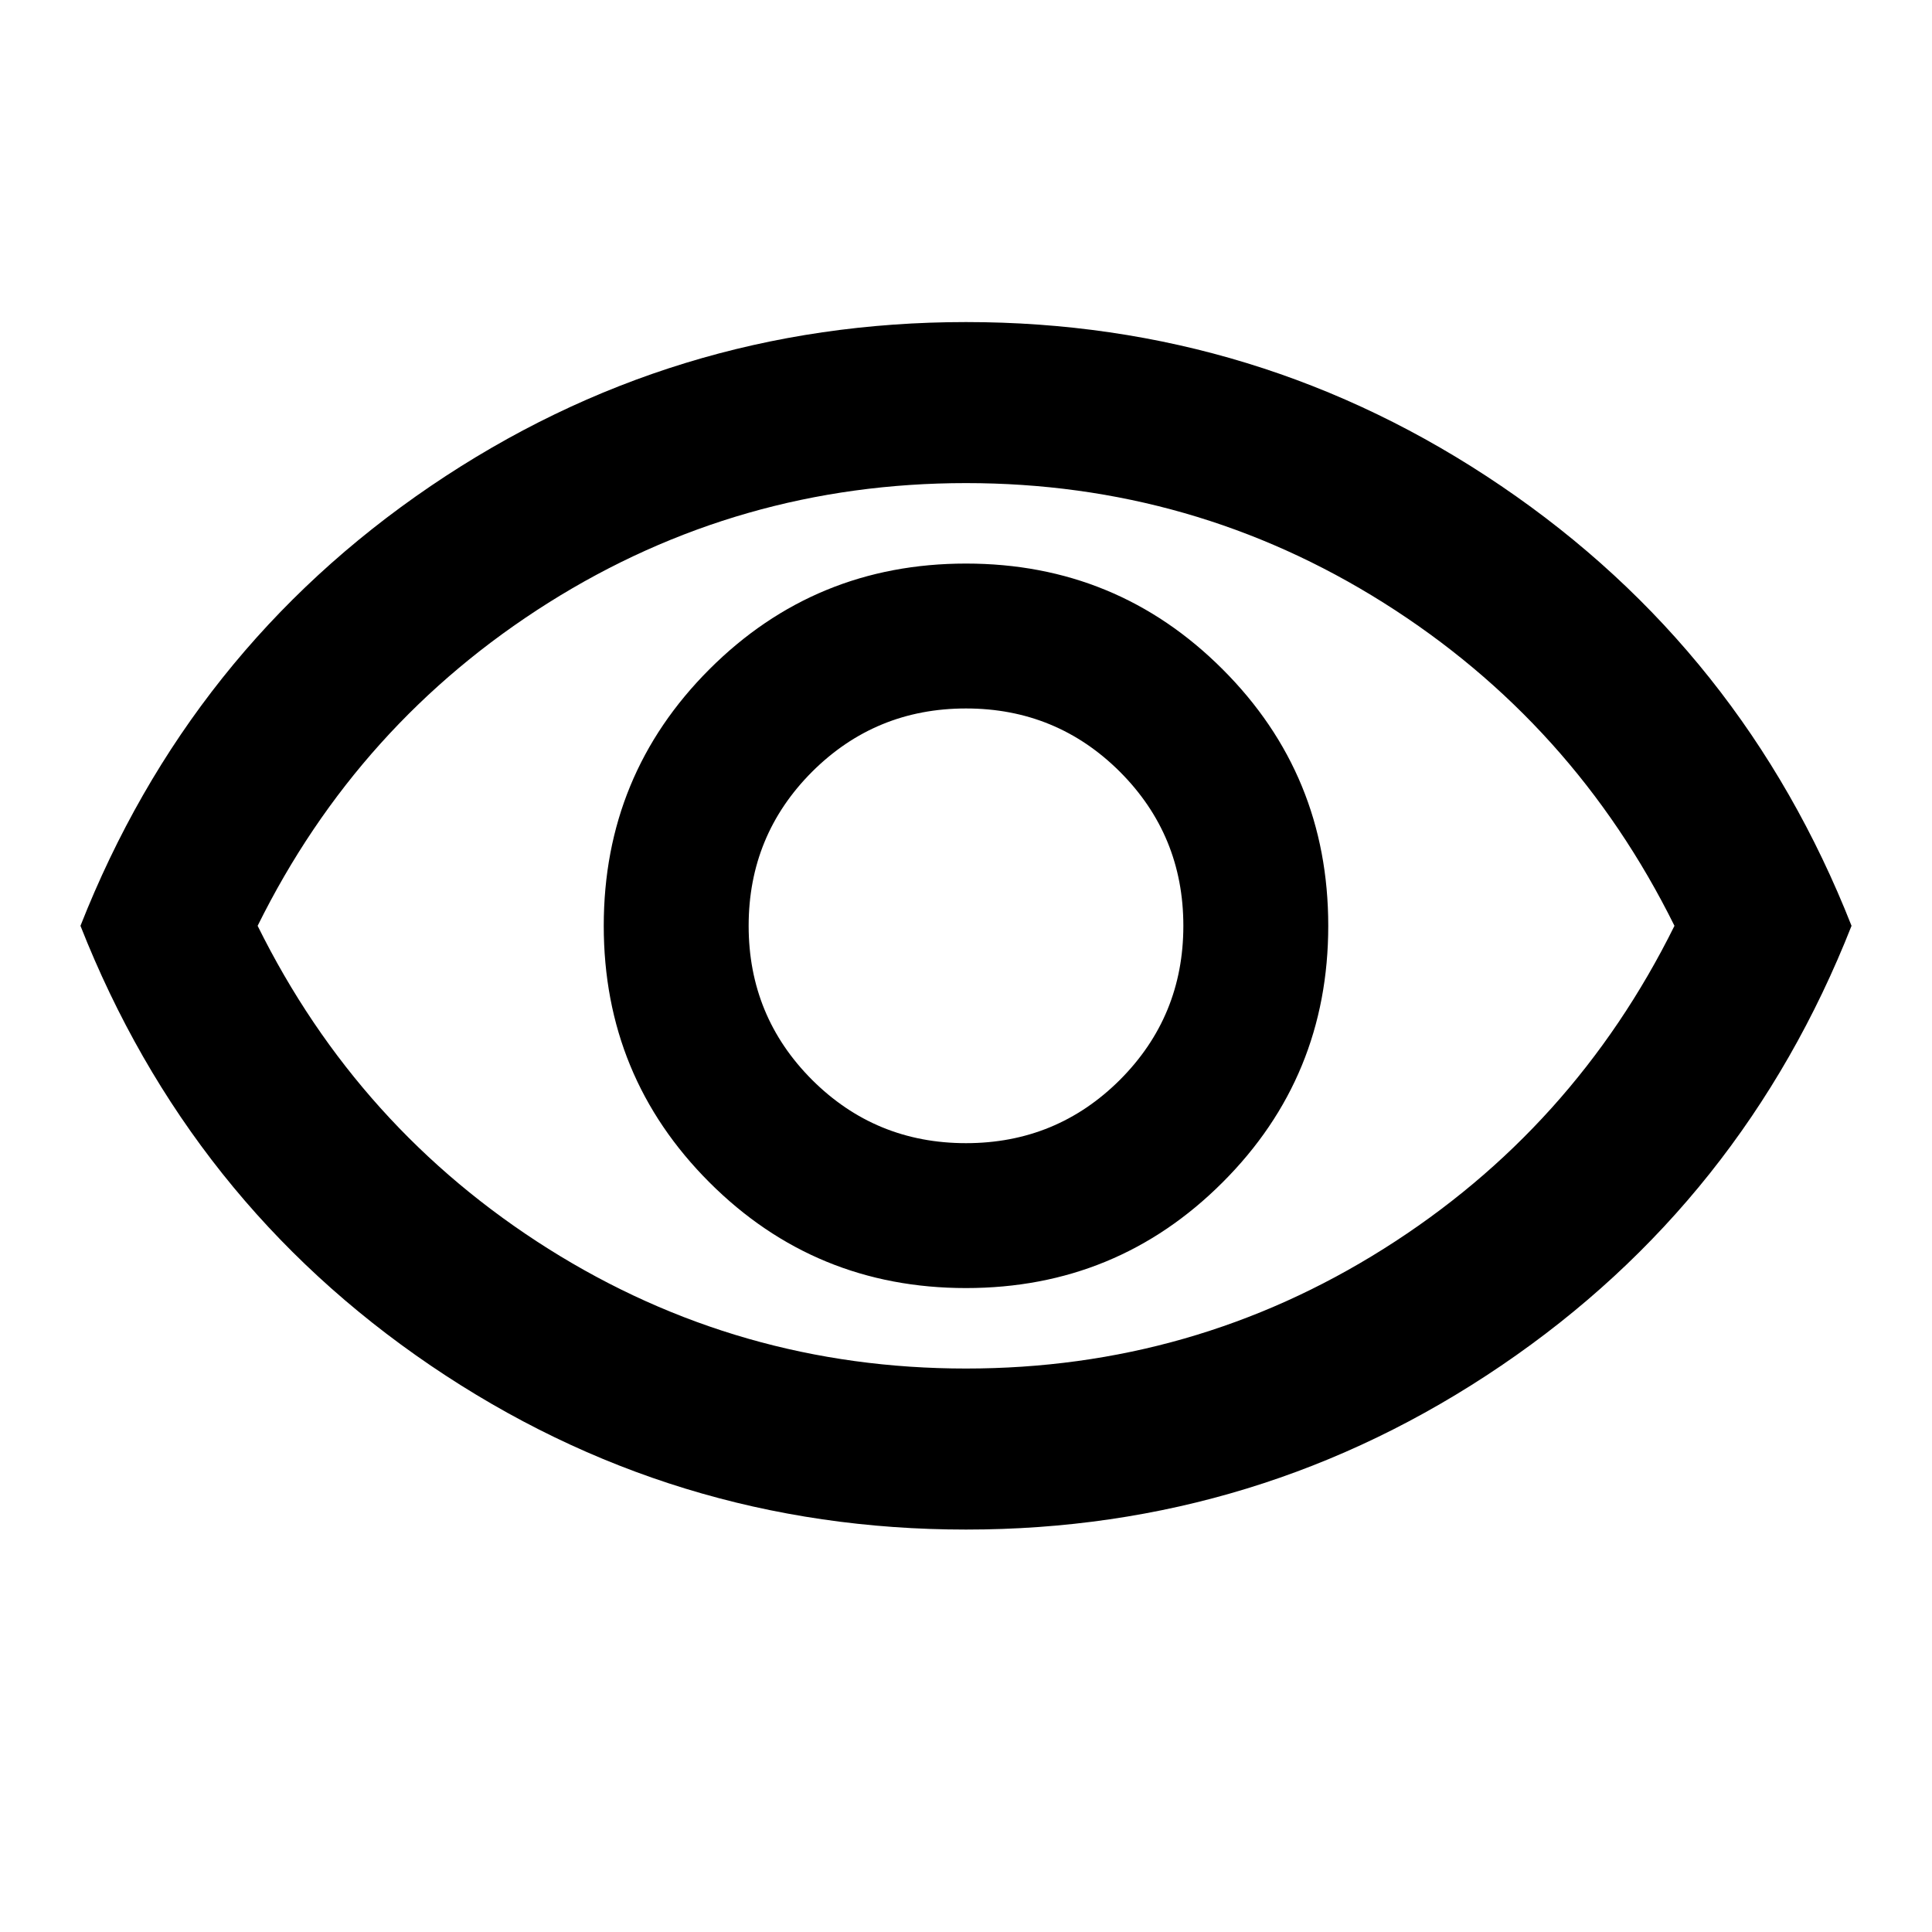 <svg width="20" height="20" viewBox="0 0 20 20" fill="none" xmlns="http://www.w3.org/2000/svg">
<path d="M10 13.334C11.042 13.334 11.927 12.969 12.656 12.24C13.386 11.511 13.75 10.626 13.75 9.584C13.75 8.542 13.386 7.657 12.656 6.928C11.927 6.199 11.042 5.834 10 5.834C8.959 5.834 8.073 6.199 7.344 6.928C6.615 7.657 6.25 8.542 6.25 9.584C6.25 10.626 6.615 11.511 7.344 12.24C8.073 12.969 8.959 13.334 10 13.334ZM10 11.834C9.375 11.834 8.844 11.615 8.406 11.178C7.969 10.74 7.75 10.209 7.75 9.584C7.75 8.959 7.969 8.428 8.406 7.99C8.844 7.553 9.375 7.334 10 7.334C10.625 7.334 11.156 7.553 11.594 7.99C12.031 8.428 12.25 8.959 12.25 9.584C12.25 10.209 12.031 10.74 11.594 11.178C11.156 11.615 10.625 11.834 10 11.834ZM10 15.834C7.972 15.834 6.125 15.268 4.458 14.136C2.792 13.004 1.583 11.487 0.833 9.584C1.583 7.681 2.792 6.164 4.458 5.032C6.125 3.9 7.972 3.334 10 3.334C12.028 3.334 13.875 3.9 15.542 5.032C17.209 6.164 18.417 7.681 19.167 9.584C18.417 11.487 17.209 13.004 15.542 14.136C13.875 15.268 12.028 15.834 10 15.834ZM10 14.167C11.57 14.167 13.011 13.754 14.323 12.928C15.636 12.101 16.639 10.987 17.334 9.584C16.639 8.181 15.636 7.067 14.323 6.24C13.011 5.414 11.57 5.001 10 5.001C8.431 5.001 6.99 5.414 5.677 6.24C4.365 7.067 3.361 8.181 2.667 9.584C3.361 10.987 4.365 12.101 5.677 12.928C6.99 13.754 8.431 14.167 10 14.167Z" fill="black"/>
</svg>
